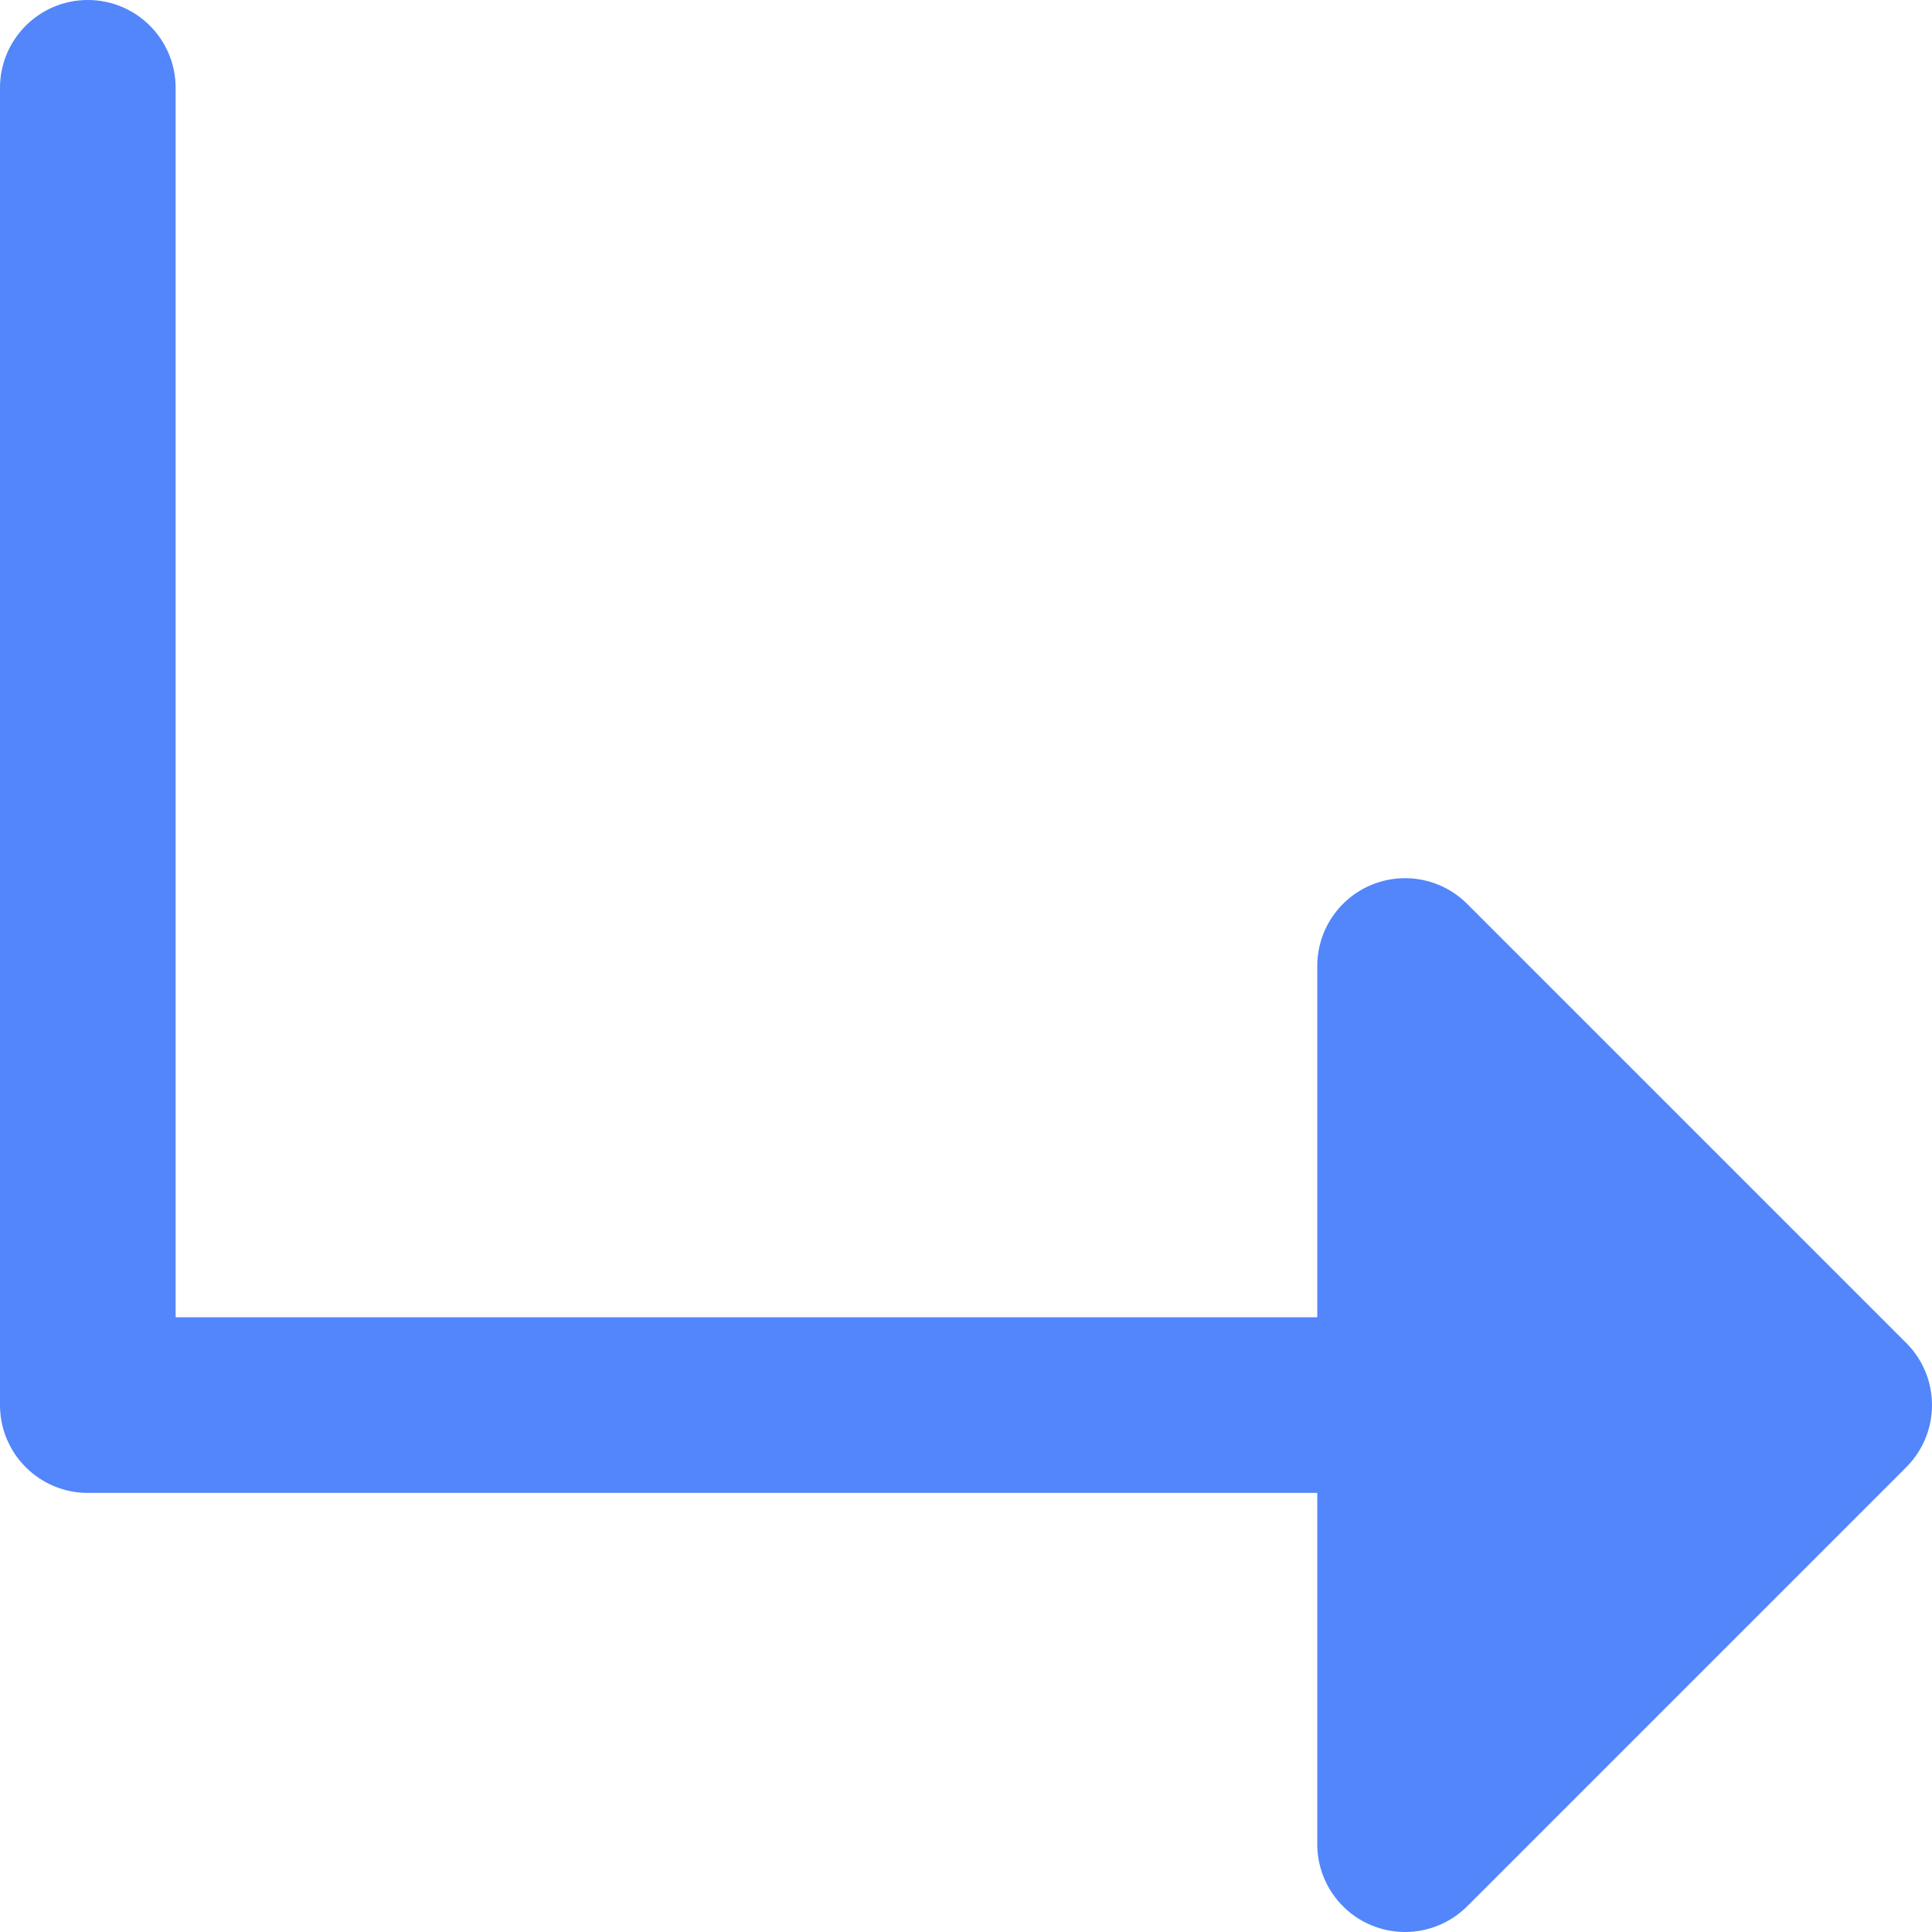 <?xml version="1.0" encoding="iso-8859-1"?>
<!-- Uploaded to: SVG Repo, www.svgrepo.com, Generator: SVG Repo Mixer Tools -->
<svg height="800px" width="800px" version="1.1" id="Layer_1" xmlns="http://www.w3.org/2000/svg" xmlns:xlink="http://www.w3.org/1999/xlink" 
	 viewBox="0 0 512 512" xml:space="preserve">
<path style="fill:#5286FA;" d="M505.183,355.908L388.819,239.545c-6.654-6.658-16.668-8.645-25.363-5.046
	c-8.696,3.601-14.367,12.088-14.367,21.501v93.091H46.545V23.273C46.545,10.42,36.125,0,23.273,0S0,10.42,0,23.273v349.091
	c0,12.853,10.42,23.273,23.273,23.273h325.818v93.091c0,9.411,5.669,17.898,14.367,21.501c2.878,1.193,5.904,1.772,8.901,1.772
	c6.056,0,12.009-2.365,16.46-6.817l116.364-116.364C514.273,379.73,514.273,364.996,505.183,355.908z"/>
</svg>